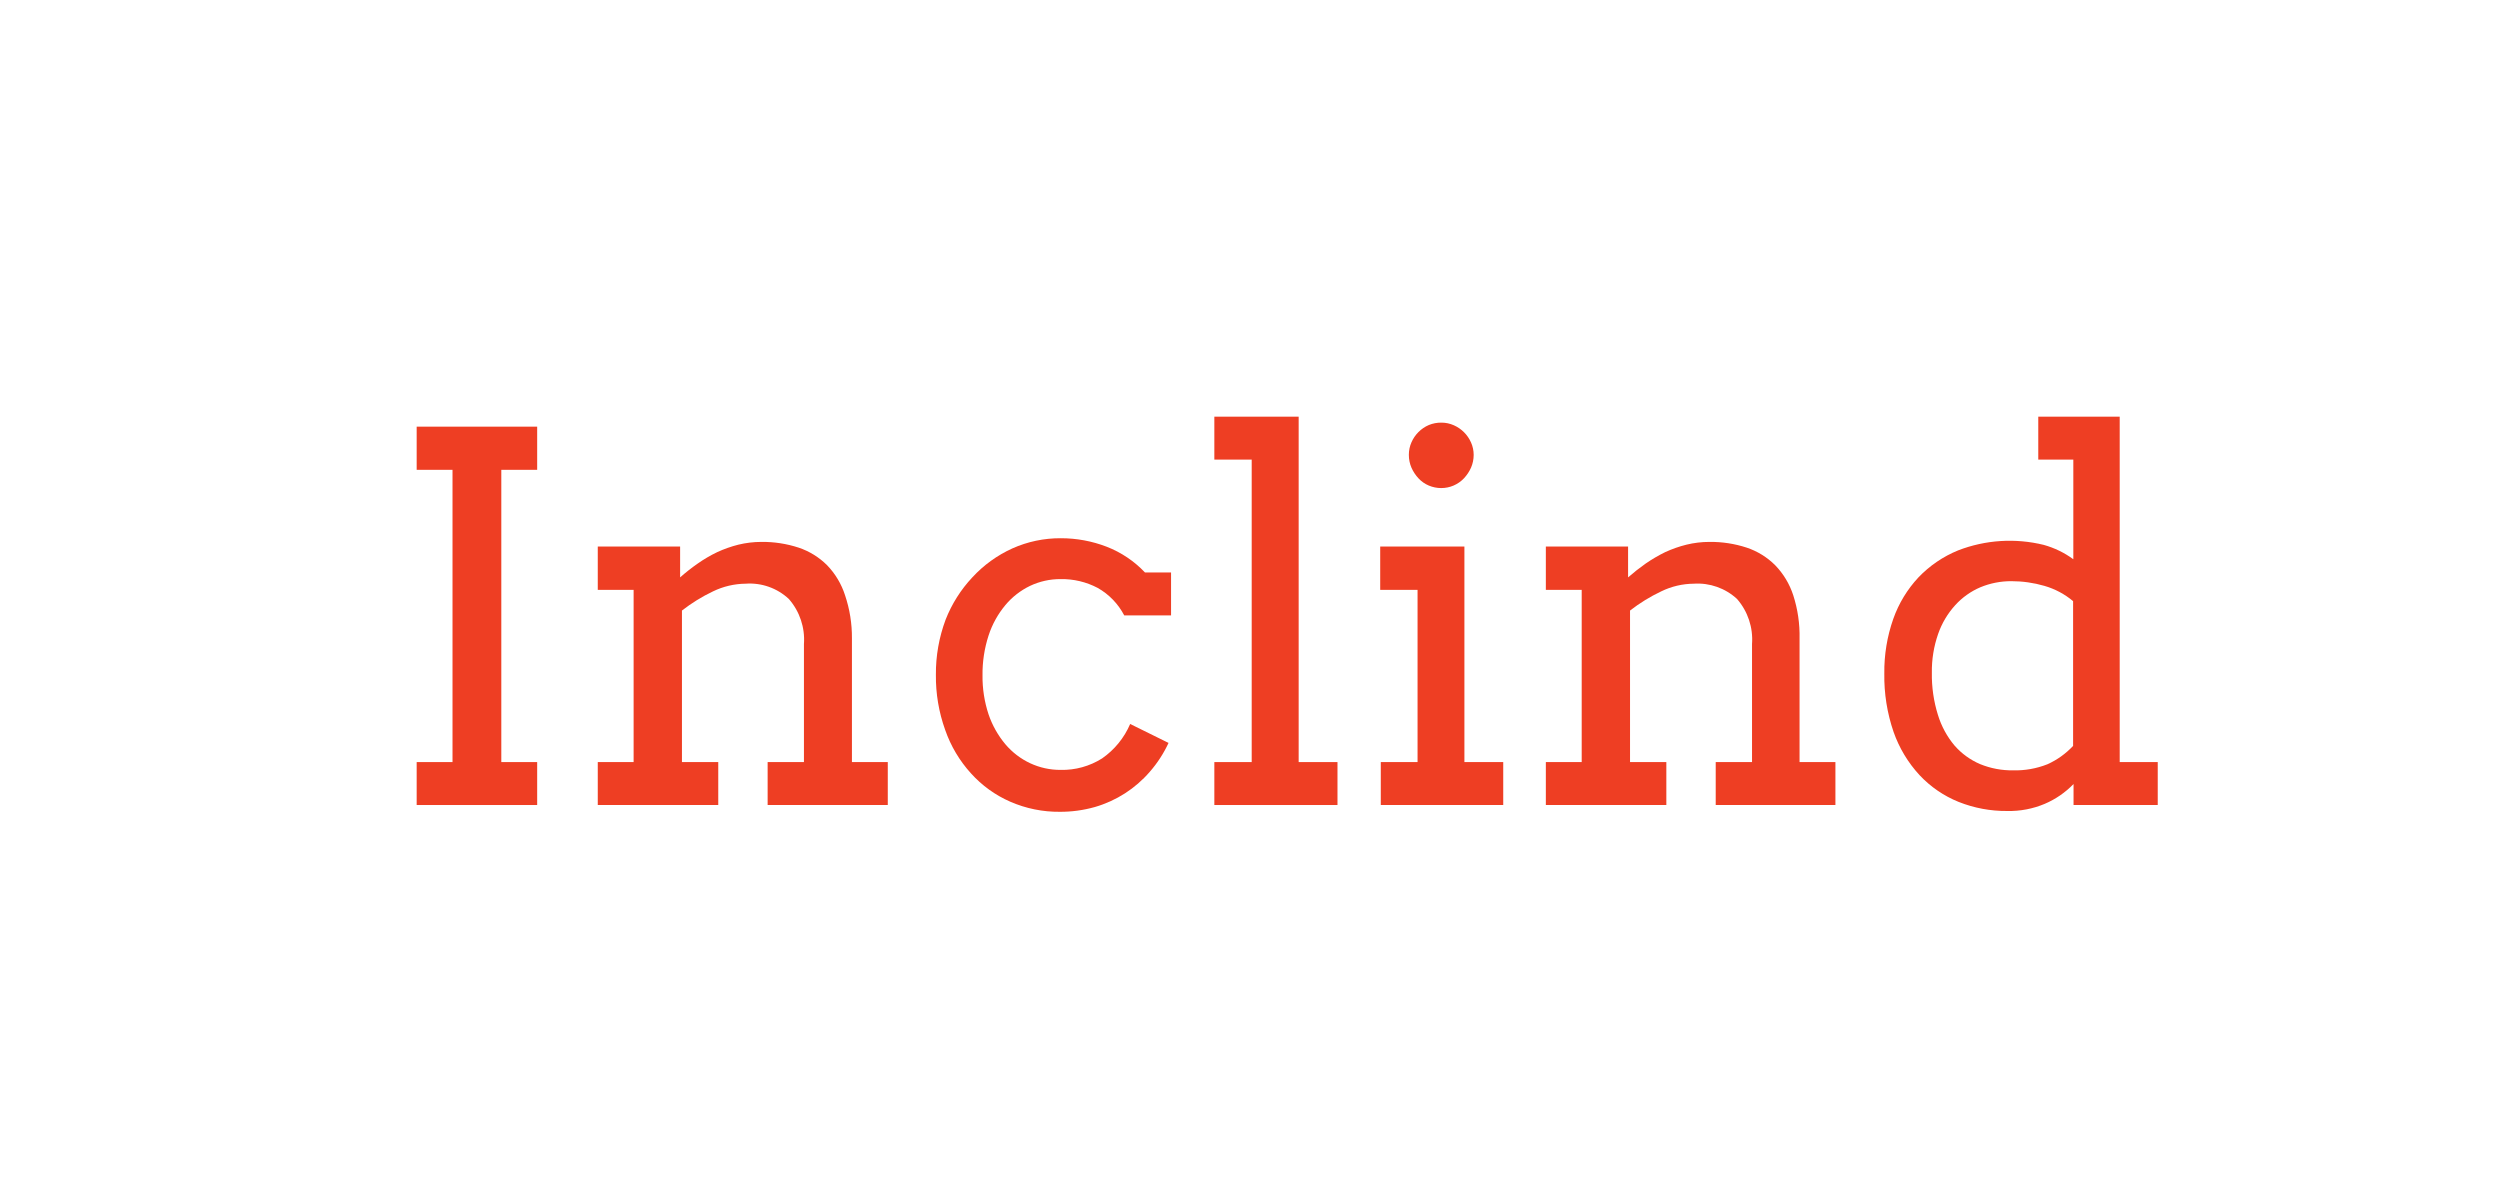 <?xml version="1.0" encoding="UTF-8"?>
<svg width="168px" height="80px" viewBox="0 0 168 80" version="1.1" xmlns="http://www.w3.org/2000/svg" xmlns:xlink="http://www.w3.org/1999/xlink">
    <!-- Generator: Sketch 49.3 (51167) - http://www.bohemiancoding.com/sketch -->
    <title>logo-agency-inclind</title>
    <desc>Created with Sketch.</desc>
    <defs></defs>
    <g id="Agency" stroke="none" stroke-width="1" fill="none" fill-rule="evenodd">
        <g id="NoN-Profit" transform="translate(-360, -801)">
            <g id="logo-salad" transform="translate(159, 681)"></g>
            <g id="logo-salad" transform="translate(159, 681)">
                <g id="Inclind" transform="translate(229, 148)" fill="#EE3E23" fill-rule="nonzero">
                    <polygon id="Shape" points="0 0.671 8.098 0.671 8.098 3.572 5.688 3.572 5.688 23.212 8.098 23.212 8.098 26.097 0 26.097 0 23.212 2.409 23.212 2.409 3.572 0 3.572"></polygon>
                    <path d="M23.585,23.212 L26.025,23.212 L26.025,15.282 C26.105,14.176 25.739,13.084 25.009,12.25 C24.226,11.519 23.174,11.147 22.107,11.224 C21.346,11.232 20.597,11.408 19.913,11.741 C19.173,12.093 18.474,12.525 17.827,13.029 L17.827,23.212 L20.267,23.212 L20.267,26.097 L12.17,26.097 L12.17,23.212 L14.579,23.212 L14.579,11.641 L12.17,11.641 L12.17,8.725 L17.704,8.725 L17.704,10.8 C18.078,10.469 18.472,10.16 18.882,9.874 C19.298,9.581 19.739,9.323 20.198,9.103 C20.656,8.892 21.133,8.724 21.622,8.601 C22.126,8.479 22.643,8.417 23.161,8.416 C24.013,8.406 24.861,8.536 25.671,8.802 C26.389,9.042 27.043,9.446 27.58,9.982 C28.132,10.554 28.545,11.246 28.788,12.003 C29.101,12.935 29.258,13.913 29.25,14.896 L29.25,23.212 L31.659,23.212 L31.659,26.097 L23.585,26.097 L23.585,23.212 Z" id="Shape"></path>
                    <path d="M47.547,13.353 C47.144,12.58 46.526,11.939 45.769,11.51 C44.998,11.103 44.137,10.899 43.267,10.916 C42.559,10.912 41.859,11.068 41.219,11.371 C40.579,11.679 40.012,12.121 39.557,12.667 C39.057,13.268 38.675,13.959 38.433,14.703 C38.152,15.567 38.014,16.472 38.025,17.38 C38.014,18.274 38.152,19.163 38.433,20.011 C38.683,20.744 39.067,21.424 39.564,22.017 C40.021,22.556 40.588,22.99 41.227,23.289 C41.866,23.587 42.562,23.74 43.267,23.737 C44.254,23.761 45.226,23.493 46.061,22.965 C46.894,22.387 47.548,21.585 47.947,20.651 L50.526,21.924 C50.199,22.629 49.774,23.283 49.263,23.868 C48.29,24.994 47.012,25.814 45.584,26.229 C44.818,26.447 44.025,26.556 43.228,26.553 C42.08,26.565 40.941,26.333 39.888,25.874 C38.882,25.434 37.982,24.785 37.248,23.968 C36.48,23.123 35.891,22.131 35.516,21.052 C35.09,19.865 34.878,18.611 34.892,17.349 C34.881,16.083 35.103,14.825 35.546,13.639 C35.959,12.587 36.568,11.623 37.34,10.8 C38.096,9.978 39.01,9.317 40.026,8.856 C41.053,8.396 42.166,8.162 43.29,8.169 C44.343,8.168 45.387,8.361 46.369,8.74 C47.343,9.118 48.221,9.708 48.94,10.468 L50.695,10.468 L50.695,13.353 L47.547,13.353 Z" id="Shape"></path>
                    <polygon id="Shape" points="53.604 0 59.27 0 59.27 23.212 61.879 23.212 61.879 26.097 53.604 26.097 53.604 23.212 56.114 23.212 56.114 2.885 53.604 2.885"></polygon>
                    <path d="M64.75,8.725 L70.408,8.725 L70.408,23.212 L73.017,23.212 L73.017,26.097 L64.789,26.097 L64.789,23.212 L67.26,23.212 L67.26,11.641 L64.75,11.641 L64.75,8.725 Z M66.675,2.553 C66.675,2.266 66.735,1.982 66.852,1.72 C66.964,1.464 67.124,1.231 67.321,1.034 C67.52,0.834 67.755,0.674 68.014,0.563 C68.285,0.451 68.576,0.396 68.868,0.401 C69.155,0.401 69.438,0.462 69.7,0.579 C70.215,0.807 70.627,1.219 70.854,1.736 C70.971,1.998 71.031,2.282 71.031,2.569 C71.031,2.863 70.971,3.155 70.854,3.425 C70.738,3.686 70.579,3.926 70.385,4.135 C69.986,4.561 69.428,4.802 68.845,4.798 C68.56,4.798 68.277,4.74 68.014,4.629 C67.751,4.518 67.515,4.352 67.321,4.143 C67.127,3.934 66.968,3.694 66.852,3.433 C66.734,3.16 66.673,2.866 66.675,2.569 L66.675,2.553 Z" id="Shape"></path>
                    <path d="M87.296,23.212 L89.736,23.212 L89.736,15.282 C89.819,14.177 89.456,13.085 88.728,12.25 C87.941,11.524 86.892,11.154 85.826,11.224 C85.065,11.23 84.315,11.406 83.632,11.741 C82.89,12.093 82.187,12.525 81.538,13.029 L81.538,23.212 L83.978,23.212 L83.978,26.097 L75.881,26.097 L75.881,23.212 L78.29,23.212 L78.29,11.641 L75.881,11.641 L75.881,8.725 L81.407,8.725 L81.407,10.8 C81.783,10.471 82.177,10.162 82.585,9.874 C83.004,9.585 83.444,9.327 83.901,9.103 C84.362,8.891 84.841,8.723 85.333,8.601 C85.837,8.478 86.354,8.416 86.873,8.416 C87.724,8.406 88.572,8.536 89.382,8.802 C90.101,9.042 90.754,9.446 91.291,9.982 C91.845,10.554 92.261,11.245 92.507,12.003 C92.809,12.942 92.952,13.925 92.93,14.912 L92.93,23.212 L95.34,23.212 L95.34,26.097 L87.296,26.097 L87.296,23.212 Z" id="Shape"></path>
                    <path d="M108.972,0 L114.444,0 L114.444,23.212 L117,23.212 L117,26.097 L111.342,26.097 L111.342,24.686 C110.791,25.256 110.132,25.71 109.403,26.02 C108.609,26.354 107.754,26.517 106.893,26.499 C105.774,26.51 104.663,26.303 103.622,25.889 C102.627,25.489 101.731,24.875 100.997,24.092 C100.222,23.255 99.628,22.268 99.25,21.191 C98.815,19.926 98.604,18.595 98.626,17.257 C98.611,16.01 98.814,14.769 99.227,13.593 C99.593,12.555 100.169,11.604 100.92,10.8 C101.671,10.014 102.578,9.397 103.583,8.987 C105.42,8.276 107.429,8.147 109.341,8.617 C110.056,8.816 110.728,9.142 111.327,9.581 L111.327,2.885 L108.972,2.885 L108.972,0 Z M107.278,23.768 C108.068,23.788 108.853,23.649 109.587,23.359 C110.238,23.066 110.824,22.646 111.312,22.125 L111.312,12.397 C110.749,11.924 110.093,11.575 109.387,11.371 C108.664,11.161 107.915,11.055 107.163,11.055 C106.45,11.052 105.743,11.191 105.084,11.463 C104.44,11.737 103.862,12.148 103.391,12.667 C102.883,13.226 102.493,13.882 102.244,14.595 C101.951,15.435 101.807,16.321 101.821,17.211 C101.805,18.17 101.943,19.126 102.229,20.042 C102.459,20.797 102.838,21.497 103.345,22.101 C103.818,22.643 104.408,23.07 105.069,23.351 C105.77,23.636 106.522,23.778 107.278,23.768 Z" id="Shape"></path>
                </g>
                <g id="slices" transform="translate(2, 0)"></g>
            </g>
        </g>
    </g>
</svg>